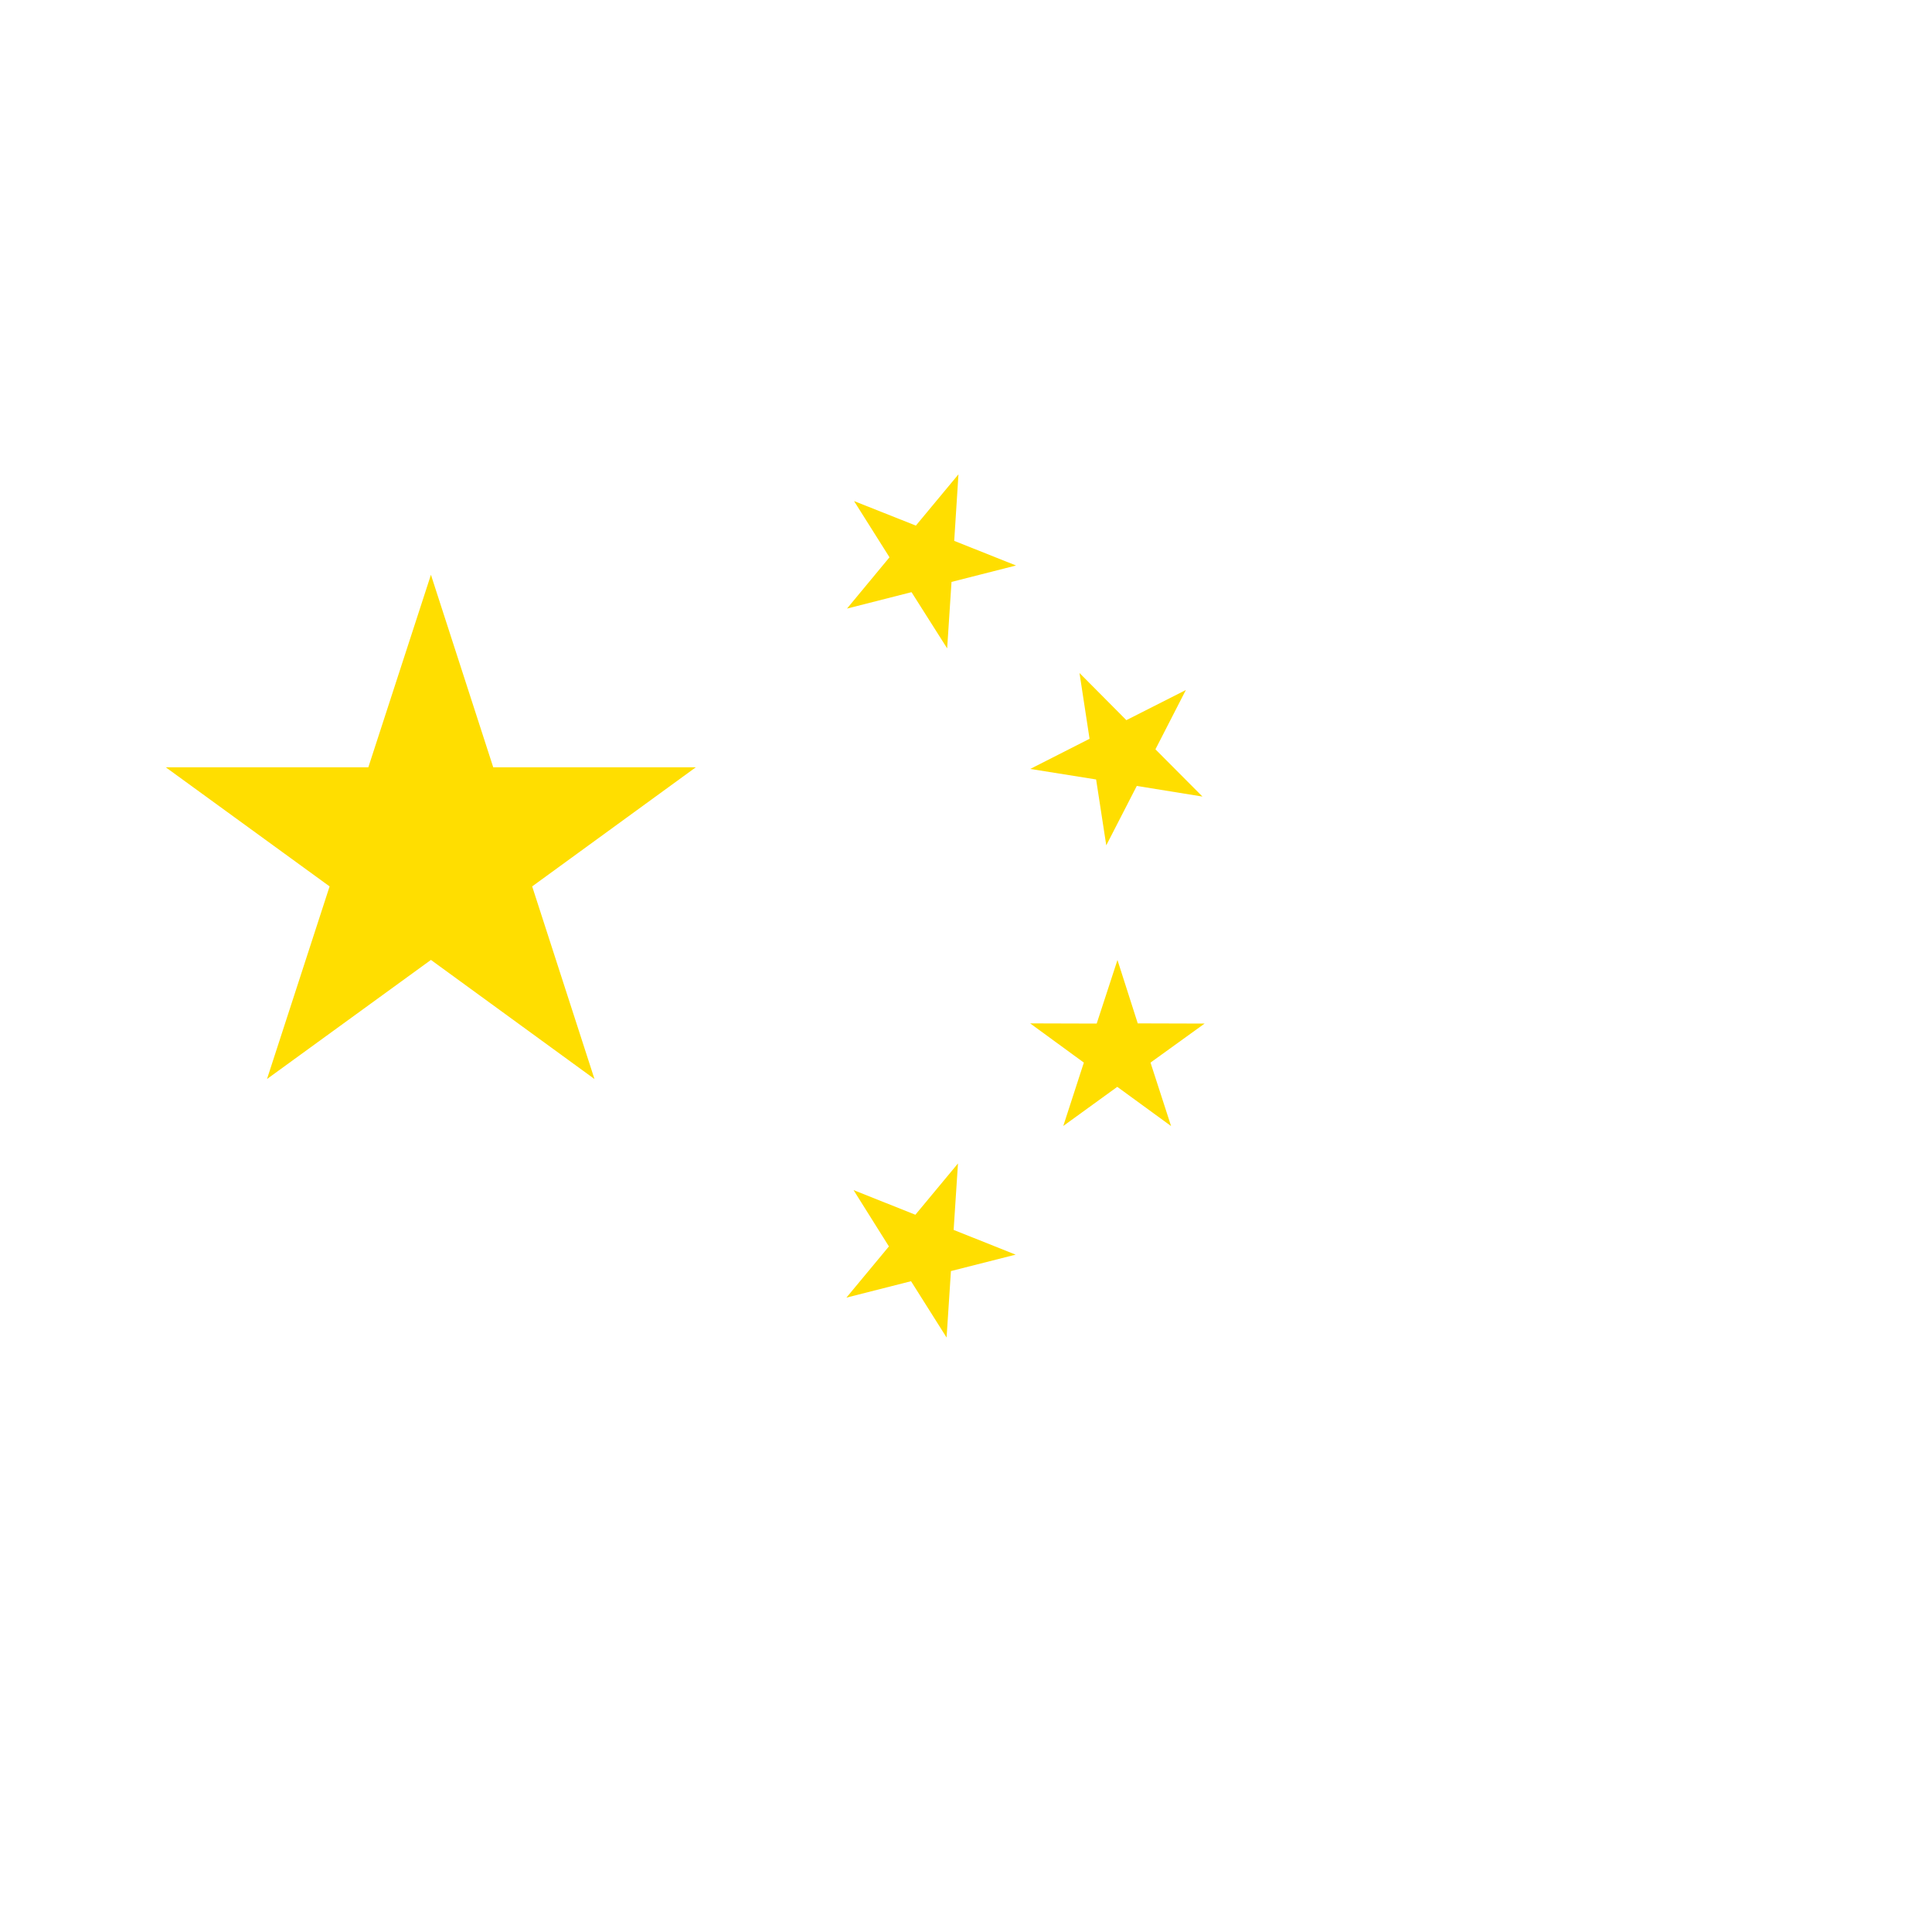 <svg width="20" height="20" viewBox="0 0 20 20" xmlns="http://www.w3.org/2000/svg" xmlns:xlink="http://www.w3.org/1999/xlink">
    <defs>
        <filter x="-60%" y="-60%" width="220%" height="220%" id="a">
            <feOffset dy="2" in="SourceAlpha" result="shadowOffsetOuter1"/>
            <feGaussianBlur stdDeviation="2" in="shadowOffsetOuter1" result="shadowBlurOuter1"/>
            <feColorMatrix values="0 0 0 0 0 0 0 0 0 0 0 0 0 0 0 0 0 0 0.2 0" in="shadowBlurOuter1" result="shadowMatrixOuter1"/>
            <feMerge>
                <feMergeNode in="shadowMatrixOuter1"/>
                <feMergeNode in="SourceGraphic"/>
            </feMerge>
        </filter>
        <path id="b" d="M0 0h20v20H0z"/>
    </defs>
    <g filter="url(#a)" fill="none" fill-rule="evenodd">
        <mask id="c" fill="#fff">
            <use xlink:href="/assets?p=%2Fgb-en%2F"/>
        </mask>
        <path d="M20 10c0 5.523-4.477 10-9.999 10C4.477 20 0 15.523 0 10S4.477 0 10 0C15.523 0 20 4.477 20 10" fill="#DE2910" mask="url(#c)"/>
        <path fill="#FFDE00" d="m4.461 3.95.645 1.993h2.097L5.509 7.176l.645 1.994-1.693-1.233L2.764 9.17l.648-1.994-1.696-1.233h2.097zM9.922 2.91l-.044.689.64.255-.668.17-.045.688-.369-.582-.668.17.44-.531-.367-.582.64.254zM12.276 5.143l-.315.614.487.489-.68-.11-.316.615-.105-.682-.682-.109.614-.312-.104-.681.485.488zM11.568 7.938l.21.656.692.002L11.91 9l.213.657-.557-.406-.559.405.213-.656-.556-.406.689.002zM9.917 10.044l-.045.688.642.256-.67.17-.045.688-.368-.583-.669.17.44-.53-.366-.583.64.255z"/>
    </g>
</svg>
